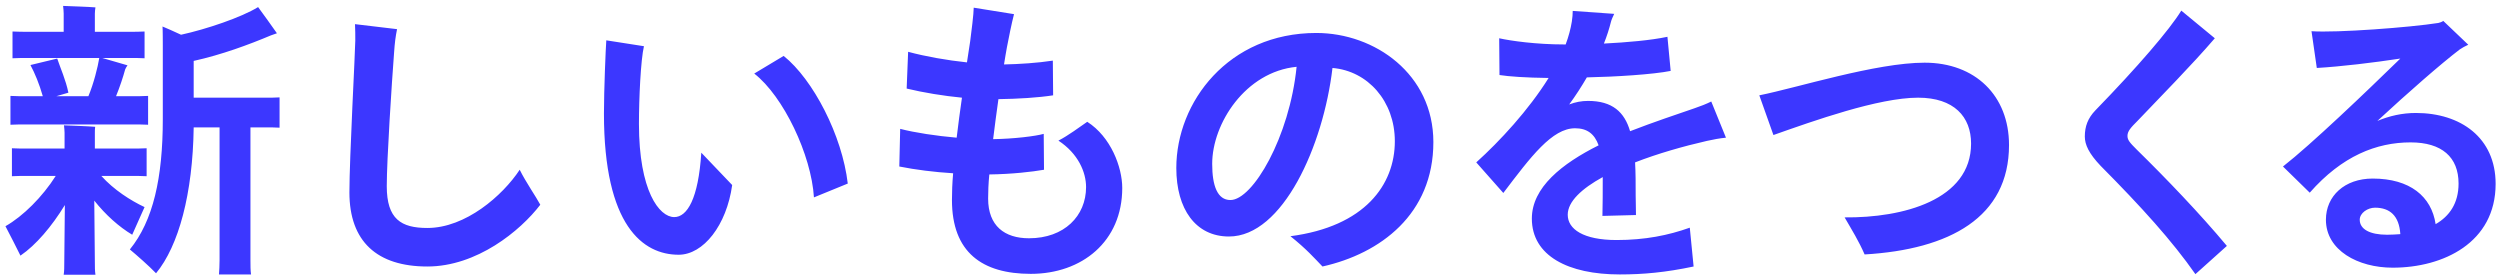 <svg width="306" height="34" viewBox="0 0 306 34" fill="none" xmlns="http://www.w3.org/2000/svg">
<path d="M16.039 15.232H3.403C2.575 15.232 1.891 15.232 1.279 15.268V11.74C1.891 11.776 2.575 11.776 3.403 11.776H5.239C4.807 10.264 4.267 8.968 3.727 7.96L7.003 7.168C7.399 8.356 8.047 9.76 8.371 11.344L6.895 11.776H10.819C11.467 10.228 11.971 8.212 12.151 7.096H3.619C2.863 7.096 2.143 7.096 1.531 7.132V3.856C2.143 3.892 2.863 3.892 3.619 3.892H7.795V1.66C7.795 1.444 7.759 1.012 7.723 0.724C8.587 0.76 10.891 0.832 11.683 0.904C11.647 1.12 11.611 1.444 11.611 1.66V3.892H15.715C16.507 3.892 17.083 3.892 17.695 3.856V7.132C17.083 7.096 16.507 7.096 15.715 7.096H12.511L15.607 7.996C15.499 8.14 15.355 8.392 15.319 8.5C15.067 9.436 14.671 10.624 14.203 11.776H16.039C16.831 11.776 17.515 11.776 18.127 11.74V15.268C17.515 15.232 16.831 15.232 16.039 15.232ZM32.455 11.956C33.103 11.956 33.643 11.956 34.219 11.92V15.628C33.679 15.592 33.103 15.592 32.455 15.592H30.655V31.864C30.655 32.476 30.655 33.088 30.727 33.592H26.803C26.839 33.124 26.875 32.44 26.875 31.864V15.592H23.707C23.599 23.692 21.871 30.1 19.099 33.448C18.235 32.548 16.759 31.252 15.895 30.532C18.739 27.04 19.927 21.784 19.927 14.584V5.62C19.927 5.404 19.927 3.568 19.891 3.244C20.359 3.424 21.295 3.856 22.159 4.252C25.291 3.568 29.539 2.128 31.591 0.868C32.311 1.84 33.211 3.1 33.895 4.072L33.175 4.324C30.439 5.476 27.127 6.7 23.707 7.456V11.956H32.455ZM16.183 28.732C14.563 27.76 12.943 26.32 11.539 24.556L11.611 32.152C11.611 32.656 11.611 33.16 11.683 33.628H7.795C7.867 33.196 7.867 32.656 7.867 32.152L7.939 25.096C6.355 27.688 4.411 29.992 2.503 31.288C2.035 30.316 1.171 28.66 0.667 27.688C2.827 26.464 5.203 24.088 6.823 21.532H3.511C2.755 21.532 2.071 21.532 1.459 21.568V18.148C2.071 18.184 2.755 18.184 3.511 18.184H7.903V16.24C7.903 16.06 7.867 15.628 7.831 15.34C8.659 15.376 10.855 15.448 11.647 15.52C11.611 15.736 11.611 16.06 11.611 16.276V18.184H15.895C16.651 18.184 17.335 18.184 17.947 18.148V21.568C17.335 21.532 16.651 21.532 15.895 21.532H12.403C13.915 23.224 16.003 24.556 17.695 25.348C17.263 26.284 16.579 27.868 16.183 28.732ZM63.612 20.776C64.332 22.252 65.664 24.16 66.132 25.06C63.684 28.264 58.356 32.62 52.308 32.62C46.152 32.62 42.768 29.56 42.768 23.548C42.768 19.372 43.488 6.124 43.488 4.972C43.488 4.432 43.488 3.532 43.452 2.956L48.6 3.568C48.42 4.432 48.312 5.296 48.24 6.376C47.952 10.156 47.34 19.516 47.34 22.792C47.34 26.824 49.104 27.904 52.308 27.904C56.988 27.904 61.524 23.944 63.612 20.776ZM83.067 31.18C78.711 31.18 73.923 27.652 73.923 13.9C73.923 11.056 74.139 5.872 74.211 4.936L78.819 5.656C78.423 7.348 78.207 12.028 78.207 15.16C78.207 23.368 80.691 26.572 82.527 26.572C84.111 26.572 85.479 24.34 85.839 18.688L89.619 22.648C88.935 27.58 86.091 31.18 83.067 31.18ZM99.627 24.16C99.303 18.94 95.883 11.776 92.319 9.004L95.919 6.844C99.519 9.724 103.083 16.564 103.767 22.468L99.627 24.16ZM133.079 14.908C135.959 16.744 137.363 20.452 137.363 23.008C137.363 29.56 132.431 33.52 126.167 33.52C120.227 33.52 116.519 30.892 116.519 24.484C116.519 23.548 116.555 22.432 116.663 21.208C114.323 21.064 112.055 20.776 110.075 20.38L110.183 15.772C111.983 16.24 114.611 16.636 117.095 16.852C117.275 15.232 117.527 13.54 117.743 11.956C115.511 11.74 113.063 11.344 110.975 10.84L111.155 6.34C113.279 6.916 115.943 7.384 118.355 7.636L118.751 5.044C118.895 3.964 119.183 1.66 119.183 0.94L124.115 1.732C123.827 2.848 123.467 4.612 123.251 5.764C123.143 6.412 122.999 7.132 122.891 7.888C124.763 7.852 126.995 7.708 128.867 7.42L128.903 11.668C127.031 11.956 124.655 12.1 122.207 12.136C121.991 13.756 121.739 15.448 121.559 17.032C124.079 16.996 126.743 16.672 127.751 16.384L127.787 20.776C126.347 21.028 123.863 21.316 121.091 21.352C120.983 22.468 120.947 23.476 120.947 24.304C120.947 27.652 122.963 29.164 125.951 29.164C130.271 29.164 132.935 26.428 132.935 22.9C132.935 21.064 131.963 18.796 129.551 17.212C130.739 16.6 132.143 15.556 133.079 14.908ZM161.116 4.036C168.28 4.036 175.444 9.076 175.444 17.392C175.444 26.212 168.964 31.036 161.872 32.62C160.864 31.576 159.928 30.496 157.948 28.912C167.056 27.724 170.728 22.612 170.728 17.284C170.728 12.388 167.416 8.68 163.096 8.32C161.98 17.824 157.012 28.948 150.424 28.948C146.356 28.948 143.98 25.6 143.98 20.56C143.98 12.496 150.352 4.036 161.116 4.036ZM150.604 24.484C153.34 24.484 157.84 16.78 158.704 8.176C152.44 8.788 148.372 15.124 148.372 20.056C148.372 22.756 149.02 24.484 150.604 24.484ZM211.258 16.852C210.502 16.924 209.71 17.068 208.918 17.248C206.074 17.896 202.906 18.796 200.134 19.876C200.206 21.136 200.206 22.468 200.206 23.944C200.206 24.628 200.242 25.276 200.242 26.32L196.138 26.428C196.174 25.564 196.174 22.756 196.174 22.036V21.676C193.618 23.08 191.89 24.664 191.89 26.284C191.89 28.048 193.798 29.38 197.866 29.38C201.358 29.38 204.202 28.804 206.83 27.868L207.298 32.62C203.878 33.34 201.142 33.592 198.262 33.592C191.962 33.592 187.498 31.324 187.498 26.752C187.498 22.936 191.206 20.02 195.67 17.788C195.166 16.384 194.266 15.7 192.79 15.7C189.982 15.7 187.39 19.156 184.006 23.62L180.694 19.876C183.574 17.284 187.102 13.468 189.55 9.544C186.706 9.508 184.69 9.364 183.538 9.184L183.502 4.684C184.942 5.008 188.074 5.44 191.422 5.44H191.638C191.998 4.468 192.25 3.532 192.394 2.632C192.466 2.128 192.502 1.732 192.502 1.336L197.578 1.696C197.434 1.984 197.218 2.488 197.182 2.668C196.966 3.532 196.678 4.432 196.318 5.332C199.162 5.188 202.042 4.936 204.094 4.504L204.49 8.68C202.33 9.112 197.758 9.4 194.23 9.472C193.582 10.588 192.862 11.704 192.07 12.784C192.826 12.496 193.582 12.352 194.374 12.352C197.362 12.352 198.838 13.72 199.522 16.06C202.402 14.944 205.21 14.008 207.406 13.252C208.162 13 208.882 12.712 209.458 12.424L211.258 16.852ZM228.228 31.144C227.508 29.488 226.716 28.228 225.78 26.608C232.908 26.68 241.26 24.484 241.26 17.572C241.26 14.296 239.172 11.956 234.78 11.956C229.92 11.956 221.964 14.8 217.068 16.528L215.34 11.668C220.02 10.732 229.632 7.672 235.572 7.672C241.764 7.672 245.904 11.704 245.904 17.752C245.904 26.608 238.632 30.532 228.228 31.144ZM266.99 1.3L271.094 4.684C268.214 8.032 264.47 11.812 261.662 14.764C260.798 15.628 260.402 16.06 260.402 16.636C260.402 17.14 260.69 17.464 261.518 18.292C265.19 21.892 269.294 26.176 272.57 30.1L268.718 33.556C265.874 29.488 262.13 25.348 257.126 20.308C255.686 18.796 255.182 17.716 255.182 16.708C255.182 15.484 255.542 14.476 256.478 13.504C261.626 8.212 265.586 3.604 266.99 1.3ZM295.708 13.828C301.18 13.828 305.464 16.852 305.464 22.504C305.464 29.704 299.056 32.764 292.864 32.764C288.616 32.764 284.692 30.64 284.692 26.896C284.692 23.98 286.996 21.856 290.416 21.856C294.988 21.856 297.616 24.052 298.12 27.436C299.812 26.464 300.928 24.88 300.928 22.468C300.928 19.228 298.876 17.428 295.06 17.428C290.884 17.428 286.672 19.084 282.712 23.584L279.436 20.38C282.892 17.68 289.552 11.308 293.8 7.168C290.488 7.672 286.6 8.14 283.576 8.32L282.928 3.82C285.988 4.036 295.024 3.352 298.444 2.812C298.588 2.776 298.876 2.704 299.056 2.56L302.116 5.476C301.792 5.62 301.324 5.872 301.072 6.052C298.804 7.78 294.808 11.272 290.992 14.8C292.468 14.188 294.016 13.828 295.708 13.828ZM292.18 28.732C292.72 28.732 293.26 28.696 293.8 28.66C293.656 26.392 292.504 25.42 290.704 25.42C289.804 25.42 288.832 26.068 288.832 26.896C288.832 28.048 290.056 28.732 292.18 28.732Z" fill="#3C37FF"/>
</svg>
